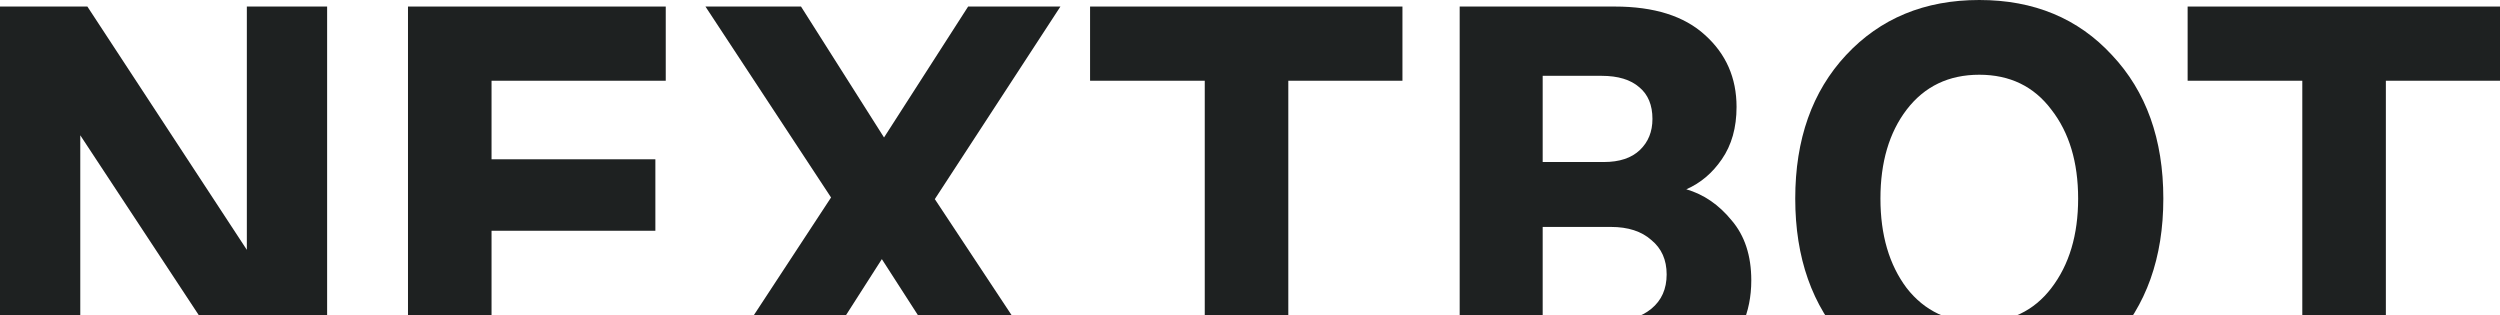 <svg width="1920" height="242" viewBox="0 0 1920 242" fill="none" xmlns="http://www.w3.org/2000/svg">
<path d="M67.106 5.027L189.575 191.882V5.027H251.228V299.973H190.833L61.654 103.901V299.973H0V5.027H67.106Z" fill="#1E2121"/>
<path d="M511.294 62.005H377.501V122.335H503.325V177.218H377.501V242.994H511.294V299.973H313.331V5.027H511.294V62.005Z" fill="#1E2121"/>
<path d="M742.266 299.973L677.257 199.004L612.667 299.973H540.948L638.251 151.662L541.786 5.027H615.184L678.934 105.577L743.524 5.027H814.405L717.94 152.919L815.244 299.973H742.266Z" fill="#1E2121"/>
<path d="M837.174 62.005V5.027H1077.08V62.005H989.421V299.973H925.251V62.005H837.174Z" fill="#1E2121"/>
<path d="M1121.03 299.973V5.027H1240.14C1270.34 5.027 1293.41 12.289 1309.34 26.813C1325.56 41.337 1333.67 59.771 1333.67 82.115C1333.67 98.036 1329.9 111.442 1322.35 122.335C1315.08 132.949 1305.99 140.63 1295.08 145.378C1308.51 149.288 1320.11 157.248 1329.9 169.258C1339.96 180.989 1344.99 196.351 1344.99 215.343C1344.99 240.201 1335.91 260.591 1317.73 276.511C1299.84 292.152 1275.65 299.973 1245.17 299.973H1121.03ZM1237.21 174.286H1184.78V246.765H1236.79C1249.93 246.765 1260.41 243.553 1268.24 237.129C1276.07 230.705 1279.99 221.907 1279.99 210.735C1279.99 199.563 1276.07 190.765 1268.24 184.341C1260.69 177.637 1250.35 174.286 1237.21 174.286ZM1230.08 58.235H1184.78V124.43H1231.75C1243.78 124.43 1253 121.358 1259.43 115.213C1265.87 109.068 1269.08 101.108 1269.08 91.332C1269.08 80.719 1265.73 72.619 1259.02 67.033C1252.3 61.168 1242.66 58.235 1230.08 58.235Z" fill="#1E2121"/>
<path d="M1417.76 42.315C1444.04 14.105 1478.15 0 1520.09 0C1562.03 0 1596.01 14.105 1622.01 42.315C1648.29 70.245 1661.44 106.973 1661.44 152.5C1661.44 198.027 1648.29 234.895 1622.01 263.104C1596.01 291.035 1562.03 305 1520.09 305C1478.15 305 1444.04 291.035 1417.76 263.104C1391.75 234.895 1378.75 198.027 1378.75 152.5C1378.75 106.973 1391.75 70.245 1417.76 42.315ZM1464.31 221.209C1478.01 238.805 1496.61 247.603 1520.09 247.603C1543.58 247.603 1562.03 238.805 1575.46 221.209C1589.16 203.333 1596.01 180.43 1596.01 152.5C1596.01 124.57 1589.16 101.806 1575.46 84.21C1562.03 66.335 1543.58 57.397 1520.09 57.397C1496.61 57.397 1478.01 66.335 1464.31 84.21C1450.89 101.806 1444.18 124.57 1444.18 152.5C1444.18 180.43 1450.89 203.333 1464.31 221.209Z" fill="#1E2121"/>
<path d="M1680.1 62.005V5.027H1920V62.005H1832.34V299.973H1768.17V62.005H1680.1Z" fill="#1E2121"/>
</svg>
